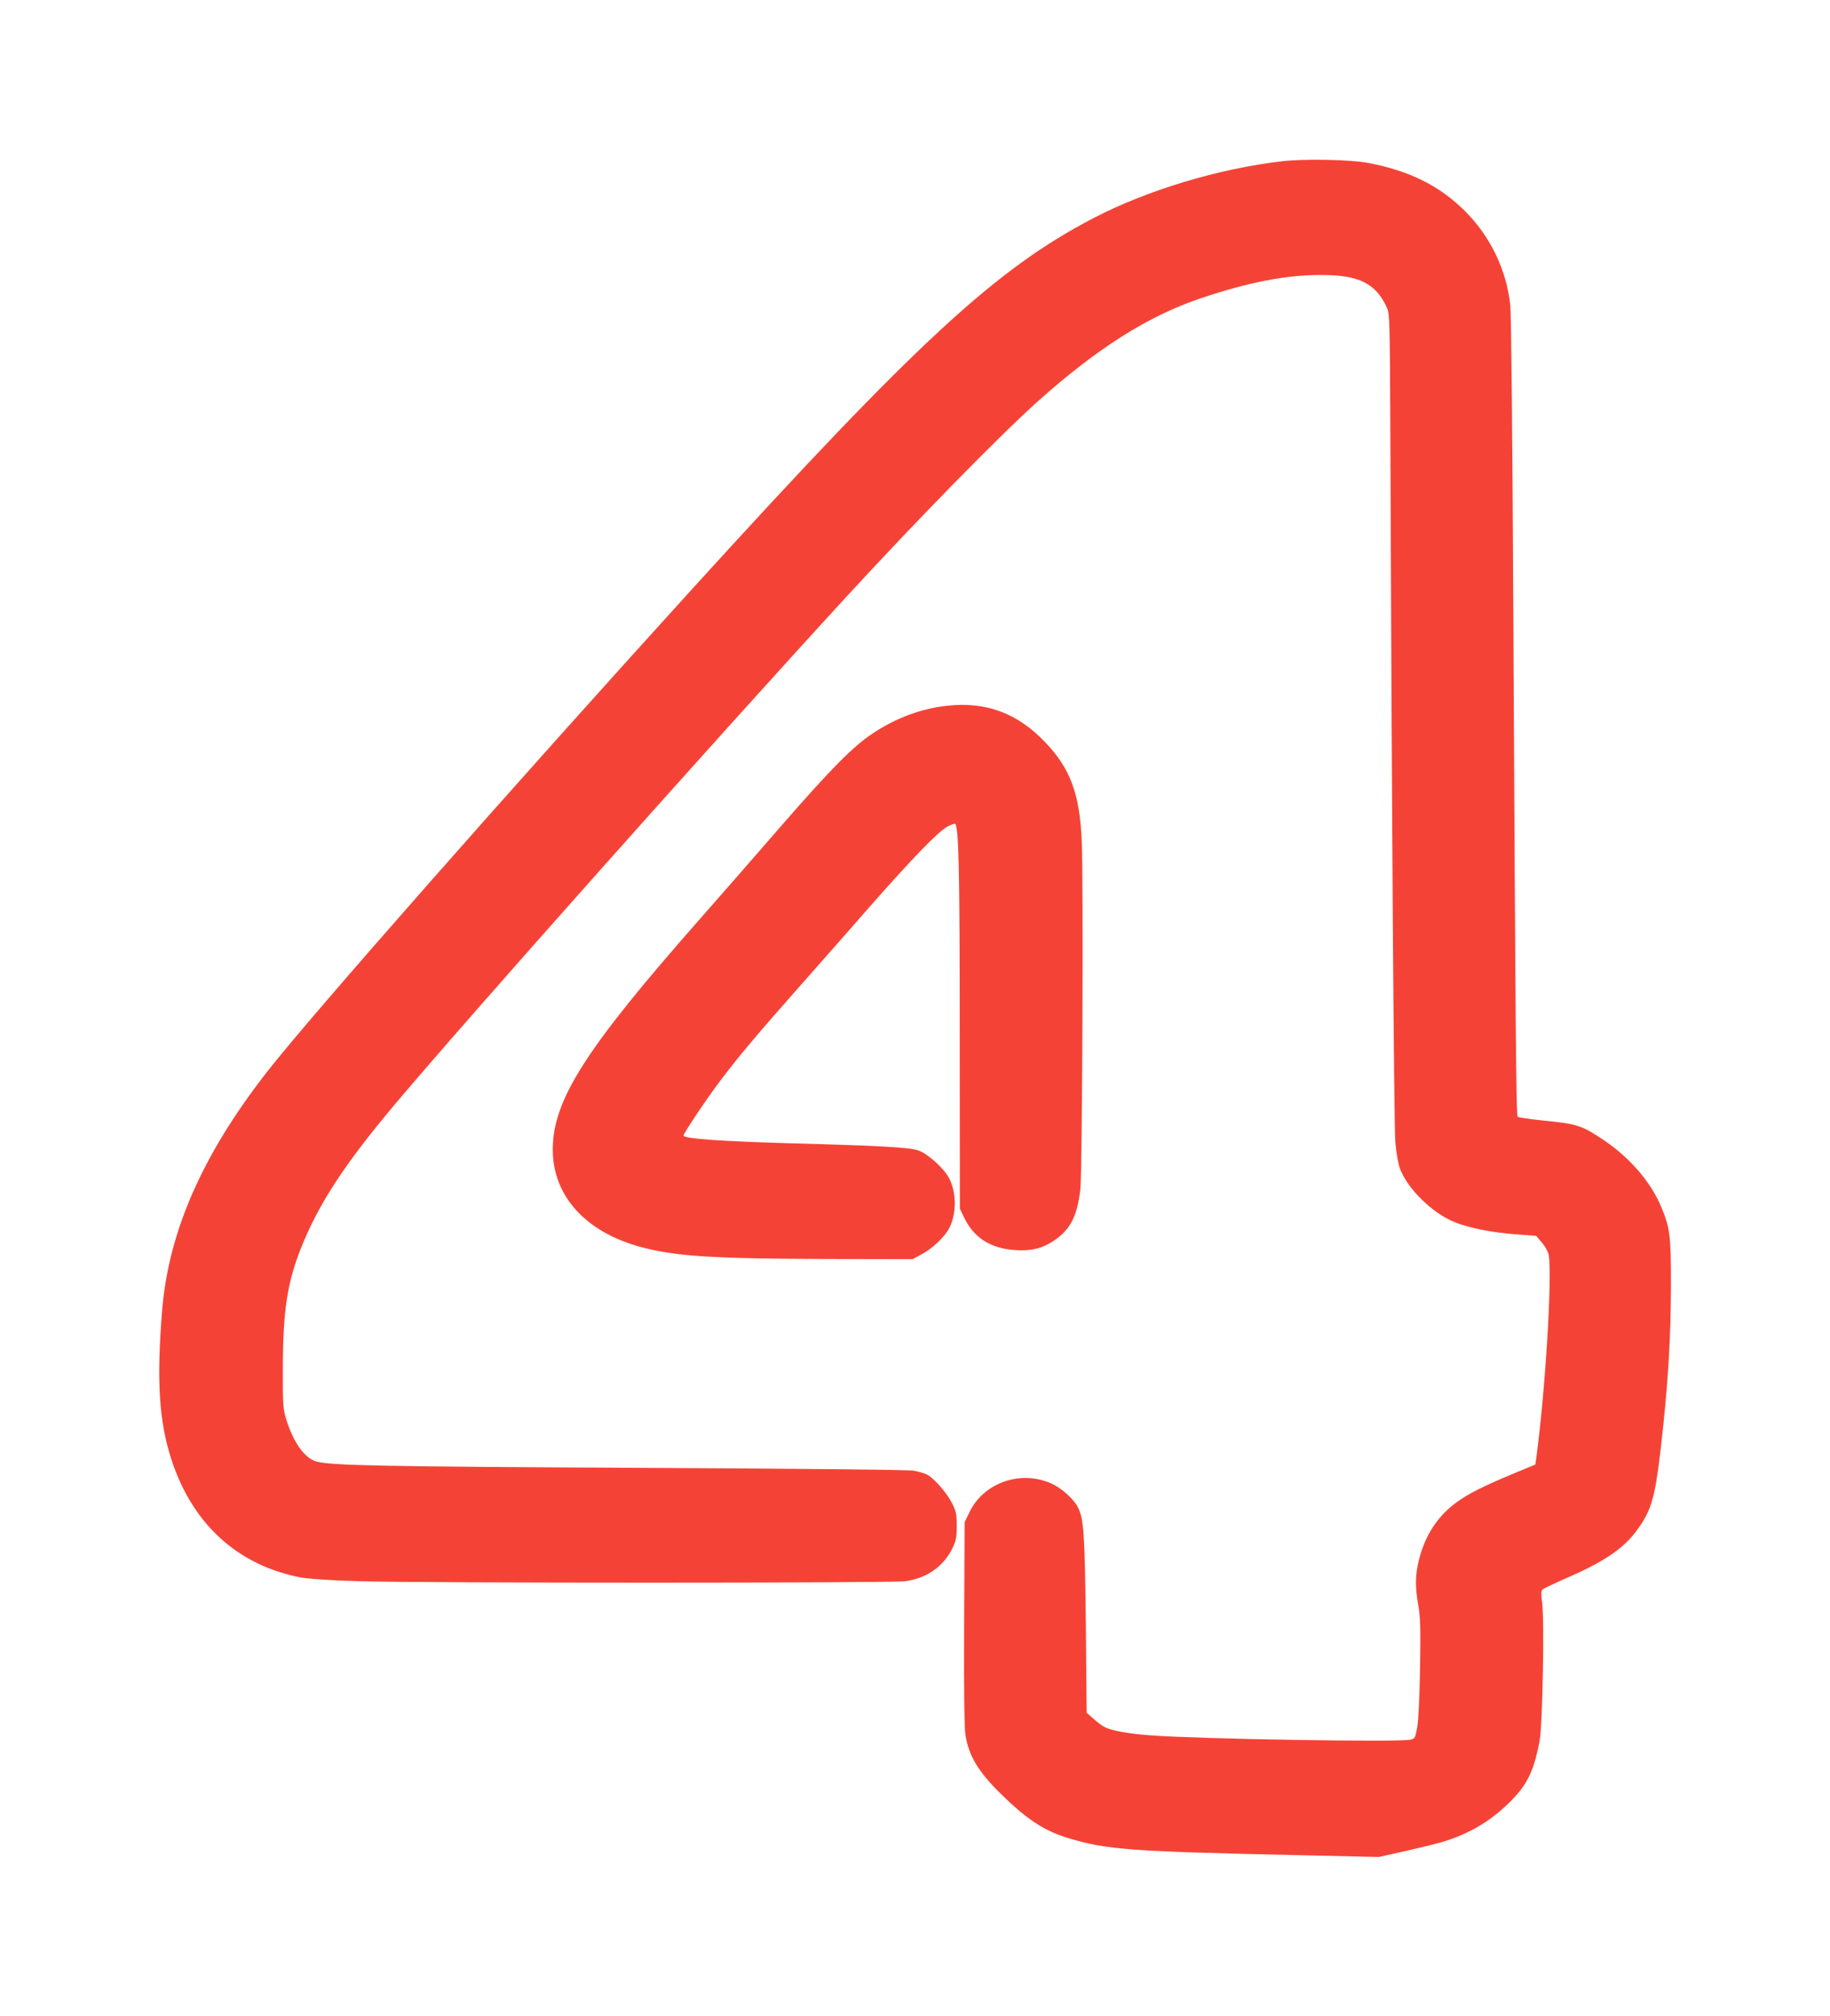 <?xml version="1.0" standalone="no"?>
<!DOCTYPE svg PUBLIC "-//W3C//DTD SVG 20010904//EN"
 "http://www.w3.org/TR/2001/REC-SVG-20010904/DTD/svg10.dtd">
<svg version="1.0" xmlns="http://www.w3.org/2000/svg"
 width="1162pt" height="1280pt" viewBox="0 0 1162 1280"
 preserveAspectRatio="xMidYMid meet">
<g transform="translate(0,1280) scale(0.1,-0.1)"
fill="#f44336" stroke="none">
<path d="M8140 11776 c-403 -47 -854 -183 -1195 -360 -621 -323 -1123 -787
-2541 -2346 -1155 -1271 -2436 -2726 -2711 -3079 -408 -524 -621 -1009 -663
-1506 -37 -451 -21 -713 61 -960 135 -406 420 -664 818 -741 47 -9 191 -19
376 -24 399 -12 3368 -12 3463 0 134 18 242 92 299 208 24 49 28 69 28 142 0
73 -4 93 -28 142 -32 66 -115 161 -160 185 -17 8 -55 20 -86 25 -34 6 -730 13
-1741 18 -1620 8 -1953 14 -2051 40 -76 21 -151 128 -195 280 -17 57 -19 98
-18 320 1 357 28 534 114 752 112 283 279 538 599 918 472 560 2000 2278 2860
3215 456 496 970 1021 1221 1247 380 339 702 543 1040 656 298 100 536 146
755 146 243 1 352 -53 422 -209 17 -37 18 -91 21 -740 9 -2434 23 -4455 32
-4557 6 -70 18 -138 30 -170 48 -126 202 -278 342 -336 92 -39 246 -69 403
-80 l119 -9 37 -43 c21 -25 39 -58 43 -79 23 -138 -22 -868 -79 -1288 l-6 -42
-147 -61 c-188 -79 -272 -121 -349 -176 -122 -87 -203 -209 -243 -368 -24 -96
-25 -172 -4 -291 13 -75 15 -142 11 -395 -3 -182 -10 -334 -18 -377 -12 -68
-15 -73 -43 -79 -73 -17 -1337 4 -1644 27 -146 10 -258 31 -300 54 -15 8 -46
31 -69 52 l-43 38 -5 545 c-7 603 -13 690 -53 764 -29 53 -103 118 -167 147
-195 86 -426 6 -518 -180 l-32 -66 -3 -639 c-2 -425 1 -663 8 -710 20 -132 81
-235 222 -373 168 -166 281 -240 438 -286 240 -72 389 -83 1485 -107 l480 -11
183 41 c100 23 211 50 245 62 161 53 286 129 405 247 111 110 153 198 189 394
18 103 30 767 15 872 -7 51 -7 73 2 82 6 6 73 38 148 71 239 103 365 188 449
302 93 124 117 205 153 512 47 405 66 706 66 1068 0 294 -7 346 -61 475 -65
158 -199 313 -363 424 -141 95 -170 105 -387 126 -85 9 -158 20 -162 24 -10
10 -14 514 -28 3206 -5 1082 -13 1889 -19 1945 -24 226 -125 437 -289 601
-160 159 -350 254 -611 304 -115 22 -402 28 -550 11z"/>
<path d="M6015 8319 c-165 -18 -325 -77 -474 -176 -127 -85 -264 -224 -577
-583 -155 -179 -391 -449 -524 -600 -723 -821 -930 -1145 -930 -1459 0 -296
210 -527 567 -621 217 -57 451 -72 1178 -74 l540 -1 54 29 c71 37 151 113 180
171 45 90 45 221 -1 311 -30 62 -136 158 -196 179 -56 20 -240 30 -787 45
-466 13 -705 30 -705 50 0 14 157 248 238 354 108 143 245 306 502 596 124
140 322 365 440 500 270 307 438 481 495 511 24 13 46 21 50 18 23 -23 29
-291 29 -1334 l1 -1110 29 -60 c61 -124 164 -190 315 -202 106 -8 178 9 254
60 104 70 147 155 167 326 12 104 20 1949 9 2206 -12 302 -72 465 -233 633
-176 184 -374 258 -621 231z"/>
</g>
</svg>
